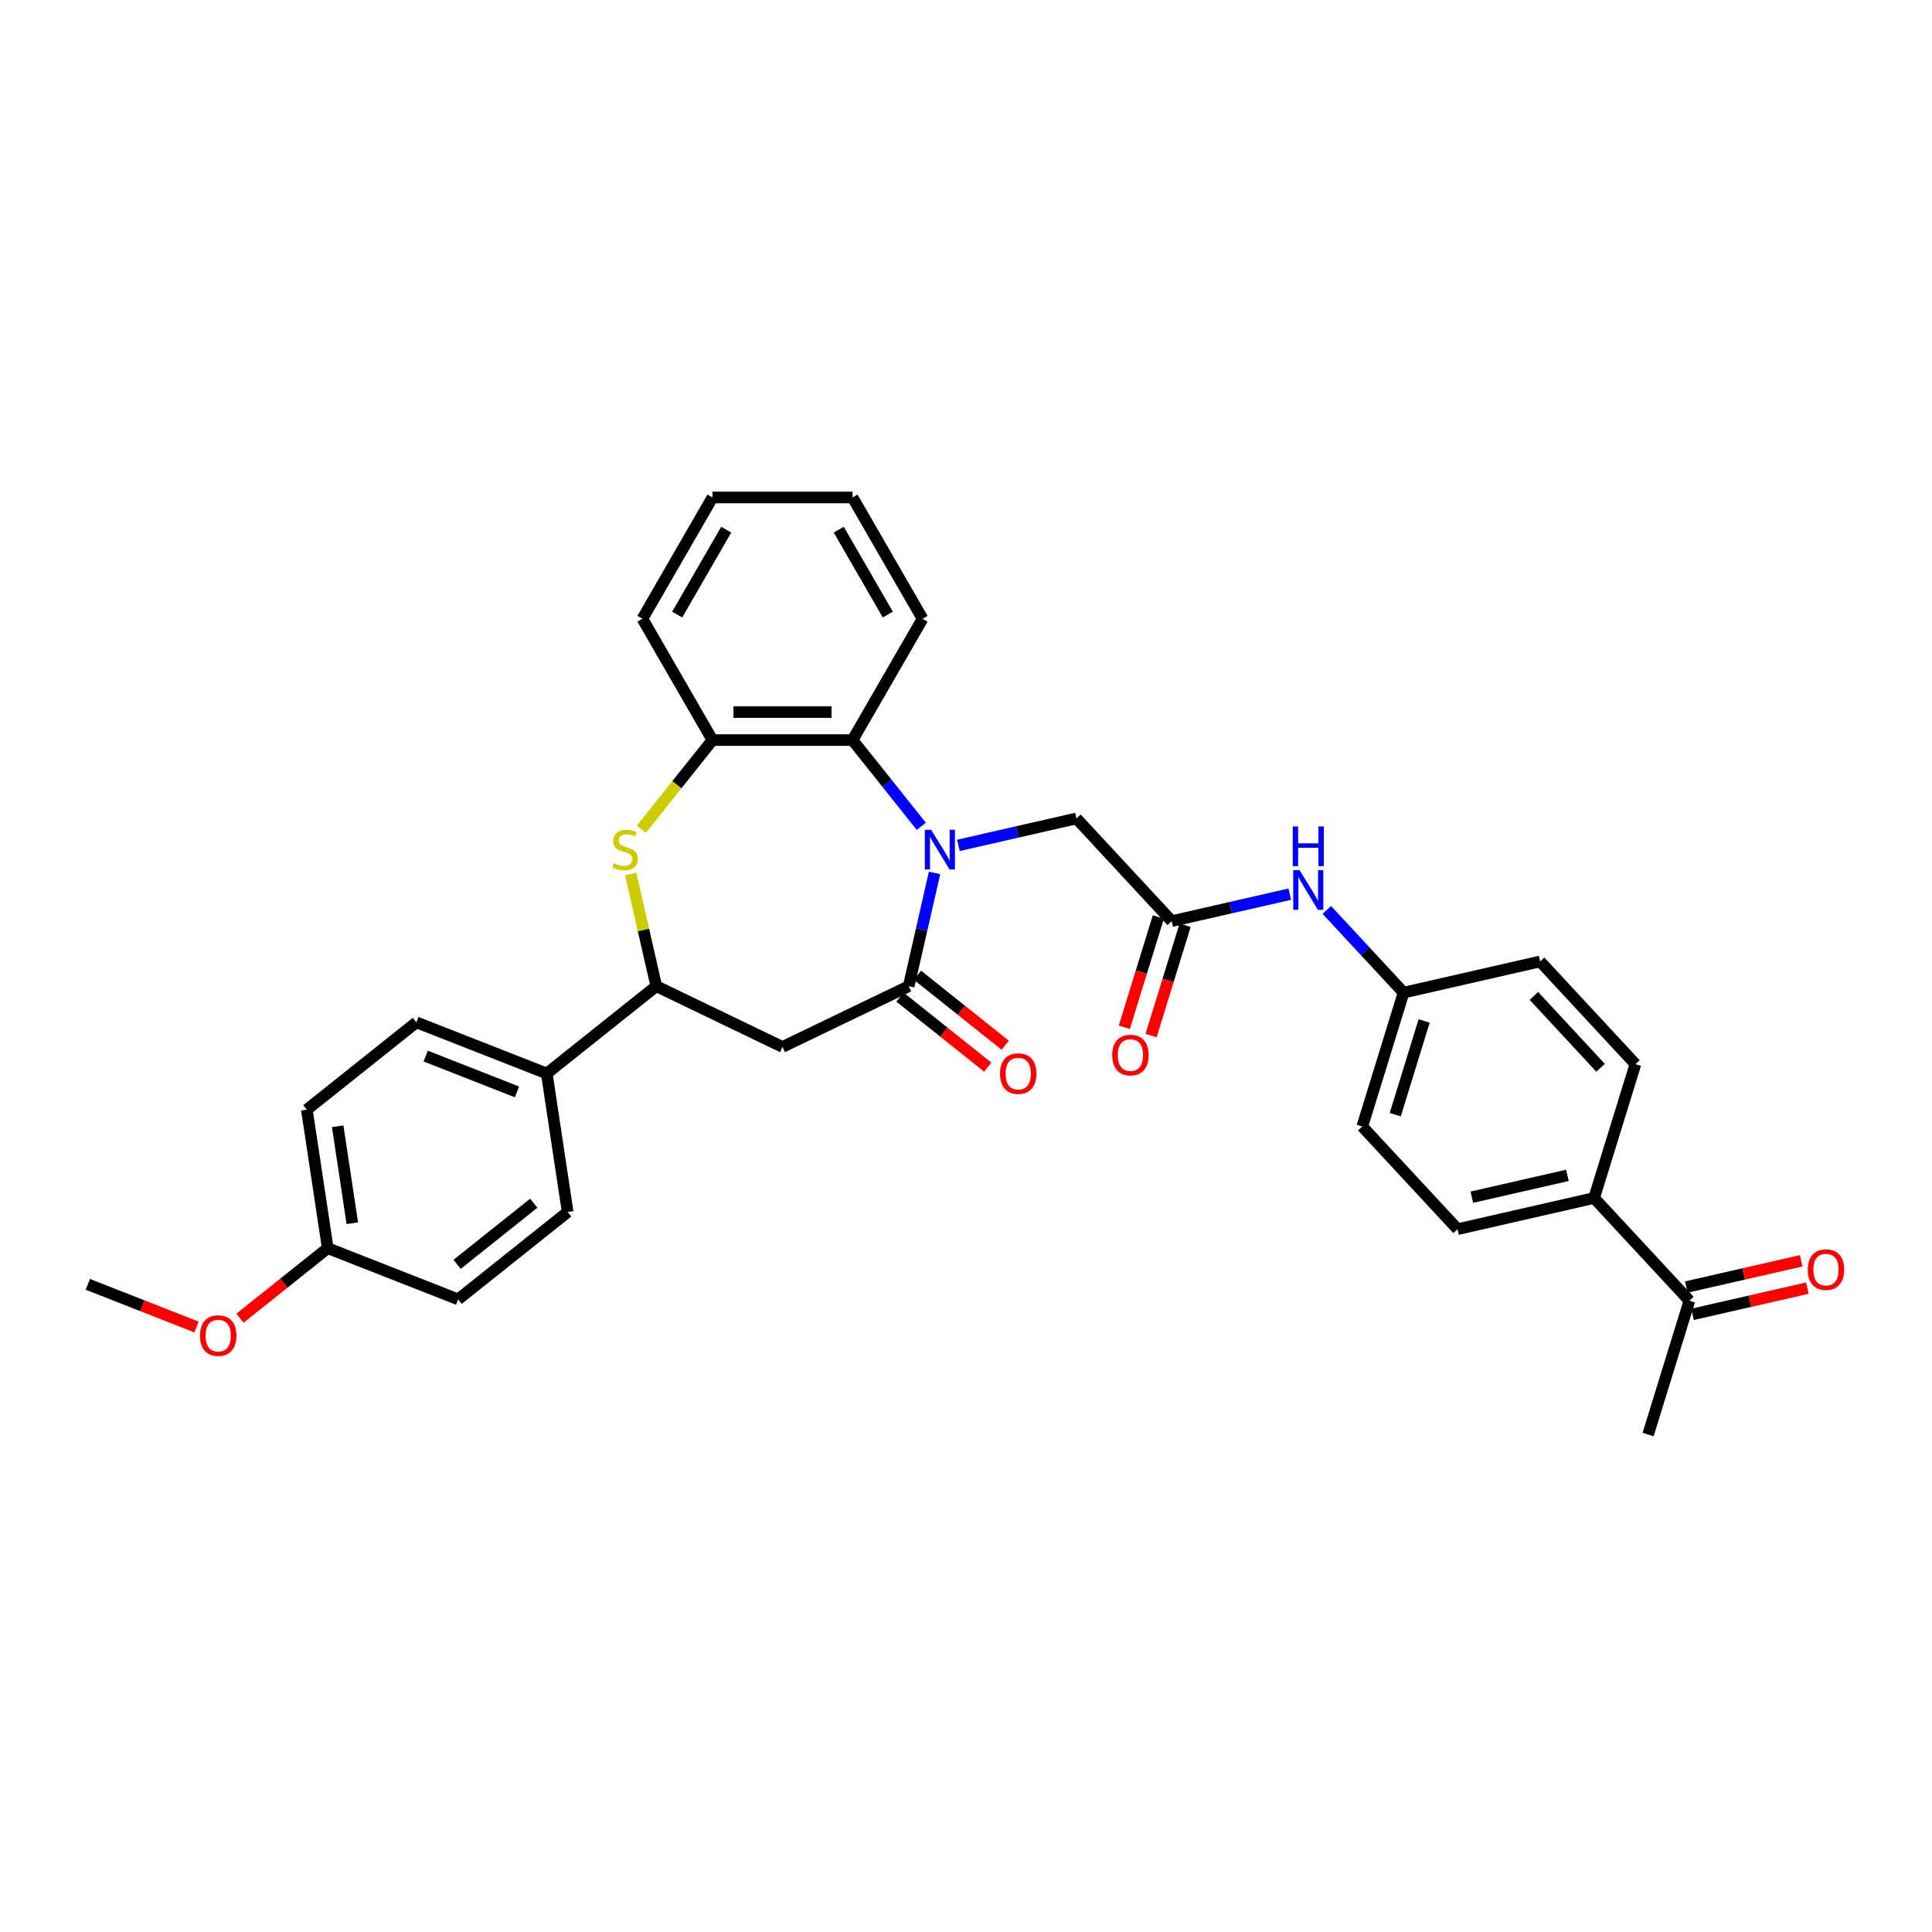 <?xml version='1.0' encoding='iso-8859-1'?>
<svg version='1.1' baseProfile='full'
              xmlns='http://www.w3.org/2000/svg'
                      xmlns:rdkit='http://www.rdkit.org/xml'
                      xmlns:xlink='http://www.w3.org/1999/xlink'
                  xml:space='preserve'
width='1000px' height='1000px' viewBox='0 0 1000 1000'>
<!-- END OF HEADER -->
<rect style='opacity:1.0;fill:#FFFFFF;stroke:none' width='1000' height='1000' x='0' y='0'> </rect>
<path class='bond-0' d='M 483.721,451.831 L 477.033,481.135' style='fill:none;fill-rule:evenodd;stroke:#0000FF;stroke-width:6px;stroke-linecap:butt;stroke-linejoin:miter;stroke-opacity:1' />
<path class='bond-0' d='M 477.033,481.135 L 470.344,510.439' style='fill:none;fill-rule:evenodd;stroke:#000000;stroke-width:6px;stroke-linecap:butt;stroke-linejoin:miter;stroke-opacity:1' />
<path class='bond-3' d='M 476.879,427.714 L 459.075,405.389' style='fill:none;fill-rule:evenodd;stroke:#0000FF;stroke-width:6px;stroke-linecap:butt;stroke-linejoin:miter;stroke-opacity:1' />
<path class='bond-3' d='M 459.075,405.389 L 441.272,383.065' style='fill:none;fill-rule:evenodd;stroke:#000000;stroke-width:6px;stroke-linecap:butt;stroke-linejoin:miter;stroke-opacity:1' />
<path class='bond-7' d='M 496.078,437.561 L 526.622,430.589' style='fill:none;fill-rule:evenodd;stroke:#0000FF;stroke-width:6px;stroke-linecap:butt;stroke-linejoin:miter;stroke-opacity:1' />
<path class='bond-7' d='M 526.622,430.589 L 557.165,423.618' style='fill:none;fill-rule:evenodd;stroke:#000000;stroke-width:6px;stroke-linecap:butt;stroke-linejoin:miter;stroke-opacity:1' />
<path class='bond-2' d='M 470.344,510.439 L 405.019,541.898' style='fill:none;fill-rule:evenodd;stroke:#000000;stroke-width:6px;stroke-linecap:butt;stroke-linejoin:miter;stroke-opacity:1' />
<path class='bond-10' d='M 465.824,516.108 L 488.548,534.229' style='fill:none;fill-rule:evenodd;stroke:#000000;stroke-width:6px;stroke-linecap:butt;stroke-linejoin:miter;stroke-opacity:1' />
<path class='bond-10' d='M 488.548,534.229 L 511.272,552.351' style='fill:none;fill-rule:evenodd;stroke:#FF0000;stroke-width:6px;stroke-linecap:butt;stroke-linejoin:miter;stroke-opacity:1' />
<path class='bond-10' d='M 474.865,504.77 L 497.589,522.892' style='fill:none;fill-rule:evenodd;stroke:#000000;stroke-width:6px;stroke-linecap:butt;stroke-linejoin:miter;stroke-opacity:1' />
<path class='bond-10' d='M 497.589,522.892 L 520.313,541.014' style='fill:none;fill-rule:evenodd;stroke:#FF0000;stroke-width:6px;stroke-linecap:butt;stroke-linejoin:miter;stroke-opacity:1' />
<path class='bond-1' d='M 331.957,429.223 L 350.362,406.144' style='fill:none;fill-rule:evenodd;stroke:#CCCC00;stroke-width:6px;stroke-linecap:butt;stroke-linejoin:miter;stroke-opacity:1' />
<path class='bond-1' d='M 350.362,406.144 L 368.767,383.065' style='fill:none;fill-rule:evenodd;stroke:#000000;stroke-width:6px;stroke-linecap:butt;stroke-linejoin:miter;stroke-opacity:1' />
<path class='bond-32' d='M 326.437,452.353 L 333.066,481.396' style='fill:none;fill-rule:evenodd;stroke:#CCCC00;stroke-width:6px;stroke-linecap:butt;stroke-linejoin:miter;stroke-opacity:1' />
<path class='bond-32' d='M 333.066,481.396 L 339.695,510.439' style='fill:none;fill-rule:evenodd;stroke:#000000;stroke-width:6px;stroke-linecap:butt;stroke-linejoin:miter;stroke-opacity:1' />
<path class='bond-4' d='M 405.019,541.898 L 339.695,510.439' style='fill:none;fill-rule:evenodd;stroke:#000000;stroke-width:6px;stroke-linecap:butt;stroke-linejoin:miter;stroke-opacity:1' />
<path class='bond-5' d='M 441.272,383.065 L 368.767,383.065' style='fill:none;fill-rule:evenodd;stroke:#000000;stroke-width:6px;stroke-linecap:butt;stroke-linejoin:miter;stroke-opacity:1' />
<path class='bond-5' d='M 430.396,368.564 L 379.643,368.564' style='fill:none;fill-rule:evenodd;stroke:#000000;stroke-width:6px;stroke-linecap:butt;stroke-linejoin:miter;stroke-opacity:1' />
<path class='bond-25' d='M 441.272,383.065 L 477.525,320.274' style='fill:none;fill-rule:evenodd;stroke:#000000;stroke-width:6px;stroke-linecap:butt;stroke-linejoin:miter;stroke-opacity:1' />
<path class='bond-9' d='M 339.695,510.439 L 283.008,555.645' style='fill:none;fill-rule:evenodd;stroke:#000000;stroke-width:6px;stroke-linecap:butt;stroke-linejoin:miter;stroke-opacity:1' />
<path class='bond-27' d='M 368.767,383.065 L 332.514,320.274' style='fill:none;fill-rule:evenodd;stroke:#000000;stroke-width:6px;stroke-linecap:butt;stroke-linejoin:miter;stroke-opacity:1' />
<path class='bond-6' d='M 606.481,476.768 L 557.165,423.618' style='fill:none;fill-rule:evenodd;stroke:#000000;stroke-width:6px;stroke-linecap:butt;stroke-linejoin:miter;stroke-opacity:1' />
<path class='bond-8' d='M 606.481,476.768 L 637.025,469.796' style='fill:none;fill-rule:evenodd;stroke:#000000;stroke-width:6px;stroke-linecap:butt;stroke-linejoin:miter;stroke-opacity:1' />
<path class='bond-8' d='M 637.025,469.796 L 667.569,462.825' style='fill:none;fill-rule:evenodd;stroke:#0000FF;stroke-width:6px;stroke-linecap:butt;stroke-linejoin:miter;stroke-opacity:1' />
<path class='bond-13' d='M 599.553,474.631 L 590.748,503.175' style='fill:none;fill-rule:evenodd;stroke:#000000;stroke-width:6px;stroke-linecap:butt;stroke-linejoin:miter;stroke-opacity:1' />
<path class='bond-13' d='M 590.748,503.175 L 581.944,531.719' style='fill:none;fill-rule:evenodd;stroke:#FF0000;stroke-width:6px;stroke-linecap:butt;stroke-linejoin:miter;stroke-opacity:1' />
<path class='bond-13' d='M 613.41,478.905 L 604.605,507.449' style='fill:none;fill-rule:evenodd;stroke:#000000;stroke-width:6px;stroke-linecap:butt;stroke-linejoin:miter;stroke-opacity:1' />
<path class='bond-13' d='M 604.605,507.449 L 595.8,535.993' style='fill:none;fill-rule:evenodd;stroke:#FF0000;stroke-width:6px;stroke-linecap:butt;stroke-linejoin:miter;stroke-opacity:1' />
<path class='bond-19' d='M 686.768,470.98 L 706.626,492.382' style='fill:none;fill-rule:evenodd;stroke:#0000FF;stroke-width:6px;stroke-linecap:butt;stroke-linejoin:miter;stroke-opacity:1' />
<path class='bond-19' d='M 706.626,492.382 L 726.485,513.784' style='fill:none;fill-rule:evenodd;stroke:#000000;stroke-width:6px;stroke-linecap:butt;stroke-linejoin:miter;stroke-opacity:1' />
<path class='bond-15' d='M 283.008,555.645 L 215.515,529.156' style='fill:none;fill-rule:evenodd;stroke:#000000;stroke-width:6px;stroke-linecap:butt;stroke-linejoin:miter;stroke-opacity:1' />
<path class='bond-15' d='M 267.586,565.17 L 220.341,546.628' style='fill:none;fill-rule:evenodd;stroke:#000000;stroke-width:6px;stroke-linecap:butt;stroke-linejoin:miter;stroke-opacity:1' />
<path class='bond-16' d='M 283.008,555.645 L 293.814,627.34' style='fill:none;fill-rule:evenodd;stroke:#000000;stroke-width:6px;stroke-linecap:butt;stroke-linejoin:miter;stroke-opacity:1' />
<path class='bond-11' d='M 874.433,673.234 L 825.117,620.084' style='fill:none;fill-rule:evenodd;stroke:#000000;stroke-width:6px;stroke-linecap:butt;stroke-linejoin:miter;stroke-opacity:1' />
<path class='bond-14' d='M 876.046,680.302 L 905.77,673.518' style='fill:none;fill-rule:evenodd;stroke:#000000;stroke-width:6px;stroke-linecap:butt;stroke-linejoin:miter;stroke-opacity:1' />
<path class='bond-14' d='M 905.77,673.518 L 935.495,666.734' style='fill:none;fill-rule:evenodd;stroke:#FF0000;stroke-width:6px;stroke-linecap:butt;stroke-linejoin:miter;stroke-opacity:1' />
<path class='bond-14' d='M 872.819,666.165 L 902.544,659.381' style='fill:none;fill-rule:evenodd;stroke:#000000;stroke-width:6px;stroke-linecap:butt;stroke-linejoin:miter;stroke-opacity:1' />
<path class='bond-14' d='M 902.544,659.381 L 932.268,652.596' style='fill:none;fill-rule:evenodd;stroke:#FF0000;stroke-width:6px;stroke-linecap:butt;stroke-linejoin:miter;stroke-opacity:1' />
<path class='bond-28' d='M 874.433,673.234 L 853.061,742.518' style='fill:none;fill-rule:evenodd;stroke:#000000;stroke-width:6px;stroke-linecap:butt;stroke-linejoin:miter;stroke-opacity:1' />
<path class='bond-12' d='M 825.117,620.084 L 754.429,636.218' style='fill:none;fill-rule:evenodd;stroke:#000000;stroke-width:6px;stroke-linecap:butt;stroke-linejoin:miter;stroke-opacity:1' />
<path class='bond-12' d='M 811.287,608.366 L 761.806,619.66' style='fill:none;fill-rule:evenodd;stroke:#000000;stroke-width:6px;stroke-linecap:butt;stroke-linejoin:miter;stroke-opacity:1' />
<path class='bond-34' d='M 825.117,620.084 L 846.488,550.8' style='fill:none;fill-rule:evenodd;stroke:#000000;stroke-width:6px;stroke-linecap:butt;stroke-linejoin:miter;stroke-opacity:1' />
<path class='bond-24' d='M 215.515,529.156 L 158.828,574.362' style='fill:none;fill-rule:evenodd;stroke:#000000;stroke-width:6px;stroke-linecap:butt;stroke-linejoin:miter;stroke-opacity:1' />
<path class='bond-23' d='M 293.814,627.34 L 237.127,672.546' style='fill:none;fill-rule:evenodd;stroke:#000000;stroke-width:6px;stroke-linecap:butt;stroke-linejoin:miter;stroke-opacity:1' />
<path class='bond-23' d='M 276.27,622.784 L 236.589,654.428' style='fill:none;fill-rule:evenodd;stroke:#000000;stroke-width:6px;stroke-linecap:butt;stroke-linejoin:miter;stroke-opacity:1' />
<path class='bond-17' d='M 846.488,550.8 L 797.172,497.65' style='fill:none;fill-rule:evenodd;stroke:#000000;stroke-width:6px;stroke-linecap:butt;stroke-linejoin:miter;stroke-opacity:1' />
<path class='bond-17' d='M 828.46,552.691 L 793.939,515.486' style='fill:none;fill-rule:evenodd;stroke:#000000;stroke-width:6px;stroke-linecap:butt;stroke-linejoin:miter;stroke-opacity:1' />
<path class='bond-18' d='M 754.429,636.218 L 705.113,583.068' style='fill:none;fill-rule:evenodd;stroke:#000000;stroke-width:6px;stroke-linecap:butt;stroke-linejoin:miter;stroke-opacity:1' />
<path class='bond-21' d='M 726.485,513.784 L 797.172,497.65' style='fill:none;fill-rule:evenodd;stroke:#000000;stroke-width:6px;stroke-linecap:butt;stroke-linejoin:miter;stroke-opacity:1' />
<path class='bond-22' d='M 726.485,513.784 L 705.113,583.068' style='fill:none;fill-rule:evenodd;stroke:#000000;stroke-width:6px;stroke-linecap:butt;stroke-linejoin:miter;stroke-opacity:1' />
<path class='bond-22' d='M 737.136,528.451 L 722.176,576.949' style='fill:none;fill-rule:evenodd;stroke:#000000;stroke-width:6px;stroke-linecap:butt;stroke-linejoin:miter;stroke-opacity:1' />
<path class='bond-20' d='M 169.634,646.057 L 237.127,672.546' style='fill:none;fill-rule:evenodd;stroke:#000000;stroke-width:6px;stroke-linecap:butt;stroke-linejoin:miter;stroke-opacity:1' />
<path class='bond-26' d='M 169.634,646.057 L 146.91,664.179' style='fill:none;fill-rule:evenodd;stroke:#000000;stroke-width:6px;stroke-linecap:butt;stroke-linejoin:miter;stroke-opacity:1' />
<path class='bond-26' d='M 146.91,664.179 L 124.186,682.301' style='fill:none;fill-rule:evenodd;stroke:#FF0000;stroke-width:6px;stroke-linecap:butt;stroke-linejoin:miter;stroke-opacity:1' />
<path class='bond-35' d='M 169.634,646.057 L 158.828,574.362' style='fill:none;fill-rule:evenodd;stroke:#000000;stroke-width:6px;stroke-linecap:butt;stroke-linejoin:miter;stroke-opacity:1' />
<path class='bond-35' d='M 182.352,633.142 L 174.788,582.955' style='fill:none;fill-rule:evenodd;stroke:#000000;stroke-width:6px;stroke-linecap:butt;stroke-linejoin:miter;stroke-opacity:1' />
<path class='bond-30' d='M 477.525,320.274 L 441.272,257.482' style='fill:none;fill-rule:evenodd;stroke:#000000;stroke-width:6px;stroke-linecap:butt;stroke-linejoin:miter;stroke-opacity:1' />
<path class='bond-30' d='M 459.528,318.105 L 434.152,274.152' style='fill:none;fill-rule:evenodd;stroke:#000000;stroke-width:6px;stroke-linecap:butt;stroke-linejoin:miter;stroke-opacity:1' />
<path class='bond-29' d='M 101.709,686.853 L 73.582,675.814' style='fill:none;fill-rule:evenodd;stroke:#FF0000;stroke-width:6px;stroke-linecap:butt;stroke-linejoin:miter;stroke-opacity:1' />
<path class='bond-29' d='M 73.582,675.814 L 45.455,664.774' style='fill:none;fill-rule:evenodd;stroke:#000000;stroke-width:6px;stroke-linecap:butt;stroke-linejoin:miter;stroke-opacity:1' />
<path class='bond-33' d='M 332.514,320.274 L 368.767,257.482' style='fill:none;fill-rule:evenodd;stroke:#000000;stroke-width:6px;stroke-linecap:butt;stroke-linejoin:miter;stroke-opacity:1' />
<path class='bond-33' d='M 350.511,318.105 L 375.887,274.152' style='fill:none;fill-rule:evenodd;stroke:#000000;stroke-width:6px;stroke-linecap:butt;stroke-linejoin:miter;stroke-opacity:1' />
<path class='bond-31' d='M 441.272,257.482 L 368.767,257.482' style='fill:none;fill-rule:evenodd;stroke:#000000;stroke-width:6px;stroke-linecap:butt;stroke-linejoin:miter;stroke-opacity:1' />
<path  class='atom-0' d='M 481.939 429.485
L 488.668 440.361
Q 489.335 441.434, 490.408 443.377
Q 491.481 445.32, 491.539 445.436
L 491.539 429.485
L 494.265 429.485
L 494.265 450.018
L 491.452 450.018
L 484.231 438.127
Q 483.389 436.735, 482.49 435.14
Q 481.62 433.545, 481.359 433.052
L 481.359 450.018
L 478.691 450.018
L 478.691 429.485
L 481.939 429.485
' fill='#0000FF'/>
<path  class='atom-2' d='M 317.76 446.799
Q 317.992 446.886, 318.949 447.292
Q 319.906 447.698, 320.951 447.959
Q 322.024 448.191, 323.068 448.191
Q 325.011 448.191, 326.142 447.263
Q 327.273 446.306, 327.273 444.653
Q 327.273 443.522, 326.693 442.826
Q 326.142 442.13, 325.272 441.753
Q 324.402 441.376, 322.952 440.941
Q 321.125 440.39, 320.023 439.868
Q 318.949 439.346, 318.166 438.244
Q 317.412 437.141, 317.412 435.285
Q 317.412 432.704, 319.152 431.109
Q 320.922 429.514, 324.402 429.514
Q 326.78 429.514, 329.477 430.645
L 328.81 432.878
Q 326.345 431.863, 324.489 431.863
Q 322.488 431.863, 321.386 432.704
Q 320.284 433.516, 320.313 434.937
Q 320.313 436.039, 320.864 436.706
Q 321.444 437.373, 322.256 437.75
Q 323.097 438.127, 324.489 438.563
Q 326.345 439.143, 327.447 439.723
Q 328.549 440.303, 329.332 441.492
Q 330.144 442.652, 330.144 444.653
Q 330.144 447.495, 328.23 449.032
Q 326.345 450.54, 323.184 450.54
Q 321.357 450.54, 319.965 450.134
Q 318.601 449.757, 316.977 449.09
L 317.76 446.799
' fill='#CCCC00'/>
<path  class='atom-9' d='M 672.63 450.367
L 679.358 461.243
Q 680.025 462.316, 681.098 464.259
Q 682.171 466.202, 682.229 466.318
L 682.229 450.367
L 684.956 450.367
L 684.956 470.901
L 682.142 470.901
L 674.921 459.01
Q 674.08 457.618, 673.181 456.022
Q 672.311 454.427, 672.05 453.934
L 672.05 470.901
L 669.382 470.901
L 669.382 450.367
L 672.63 450.367
' fill='#0000FF'/>
<path  class='atom-9' d='M 669.135 427.78
L 671.919 427.78
L 671.919 436.51
L 682.418 436.51
L 682.418 427.78
L 685.202 427.78
L 685.202 448.314
L 682.418 448.314
L 682.418 438.83
L 671.919 438.83
L 671.919 448.314
L 669.135 448.314
L 669.135 427.78
' fill='#0000FF'/>
<path  class='atom-11' d='M 517.605 555.703
Q 517.605 550.773, 520.042 548.017
Q 522.478 545.262, 527.031 545.262
Q 531.584 545.262, 534.021 548.017
Q 536.457 550.773, 536.457 555.703
Q 536.457 560.691, 533.992 563.534
Q 531.526 566.347, 527.031 566.347
Q 522.507 566.347, 520.042 563.534
Q 517.605 560.72, 517.605 555.703
M 527.031 564.027
Q 530.163 564.027, 531.845 561.938
Q 533.557 559.821, 533.557 555.703
Q 533.557 551.672, 531.845 549.642
Q 530.163 547.582, 527.031 547.582
Q 523.899 547.582, 522.188 549.613
Q 520.506 551.643, 520.506 555.703
Q 520.506 559.85, 522.188 561.938
Q 523.899 564.027, 527.031 564.027
' fill='#FF0000'/>
<path  class='atom-14' d='M 575.684 546.11
Q 575.684 541.179, 578.121 538.424
Q 580.557 535.669, 585.11 535.669
Q 589.663 535.669, 592.1 538.424
Q 594.536 541.179, 594.536 546.11
Q 594.536 551.098, 592.071 553.94
Q 589.605 556.753, 585.11 556.753
Q 580.586 556.753, 578.121 553.94
Q 575.684 551.127, 575.684 546.11
M 585.11 554.433
Q 588.242 554.433, 589.924 552.345
Q 591.636 550.228, 591.636 546.11
Q 591.636 542.078, 589.924 540.048
Q 588.242 537.989, 585.11 537.989
Q 581.978 537.989, 580.267 540.019
Q 578.585 542.049, 578.585 546.11
Q 578.585 550.257, 580.267 552.345
Q 581.978 554.433, 585.11 554.433
' fill='#FF0000'/>
<path  class='atom-15' d='M 935.694 657.158
Q 935.694 652.228, 938.13 649.472
Q 940.566 646.717, 945.12 646.717
Q 949.673 646.717, 952.109 649.472
Q 954.545 652.228, 954.545 657.158
Q 954.545 662.146, 952.08 664.988
Q 949.615 667.802, 945.12 667.802
Q 940.595 667.802, 938.13 664.988
Q 935.694 662.175, 935.694 657.158
M 945.12 665.481
Q 948.252 665.481, 949.934 663.393
Q 951.645 661.276, 951.645 657.158
Q 951.645 653.127, 949.934 651.096
Q 948.252 649.037, 945.12 649.037
Q 941.988 649.037, 940.276 651.067
Q 938.594 653.098, 938.594 657.158
Q 938.594 661.305, 940.276 663.393
Q 941.988 665.481, 945.12 665.481
' fill='#FF0000'/>
<path  class='atom-27' d='M 103.522 691.322
Q 103.522 686.391, 105.958 683.636
Q 108.394 680.881, 112.948 680.881
Q 117.501 680.881, 119.937 683.636
Q 122.373 686.391, 122.373 691.322
Q 122.373 696.31, 119.908 699.152
Q 117.443 701.965, 112.948 701.965
Q 108.423 701.965, 105.958 699.152
Q 103.522 696.339, 103.522 691.322
M 112.948 699.645
Q 116.08 699.645, 117.762 697.557
Q 119.473 695.44, 119.473 691.322
Q 119.473 687.29, 117.762 685.26
Q 116.08 683.201, 112.948 683.201
Q 109.815 683.201, 108.104 685.231
Q 106.422 687.261, 106.422 691.322
Q 106.422 695.469, 108.104 697.557
Q 109.815 699.645, 112.948 699.645
' fill='#FF0000'/>
</svg>
